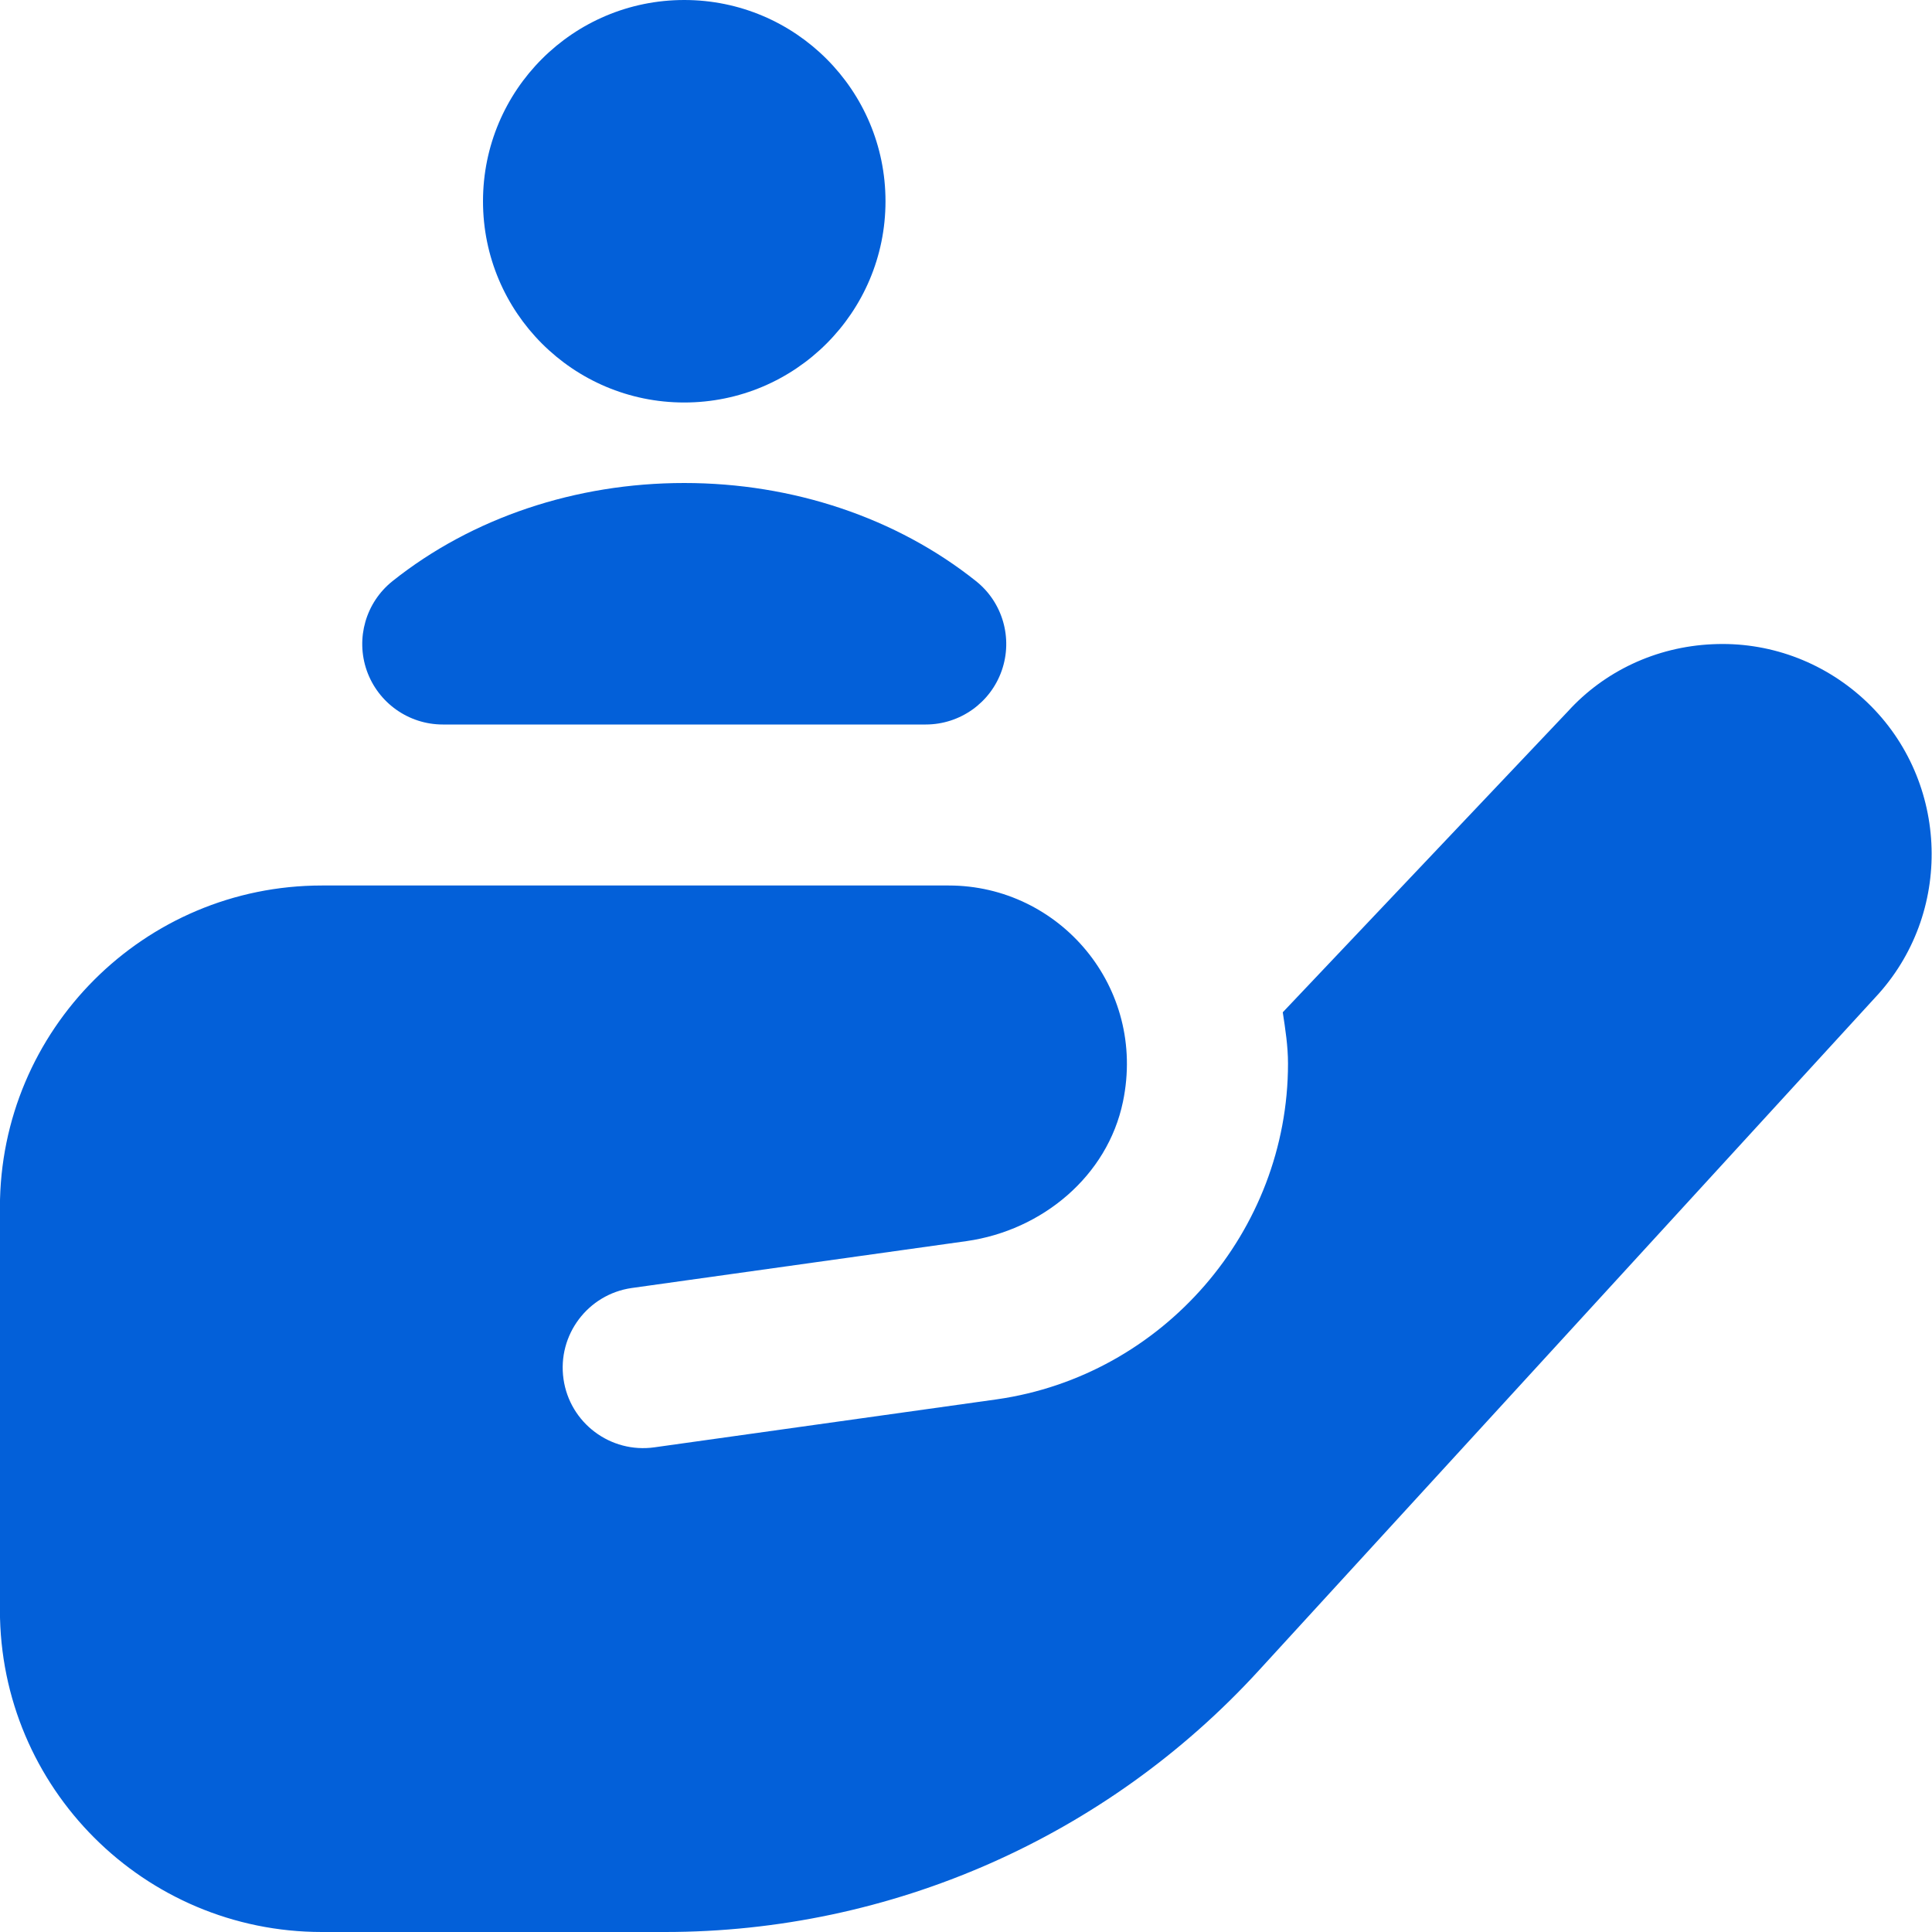 <svg width="48" height="48" viewBox="0 0 48 48" fill="none" xmlns="http://www.w3.org/2000/svg">
<g clip-path="url(#clip0_2846_1145)">
<path d="M17 0C19.762 0 22 2.238 22 5C22 7.762 19.762 10 17 10C14.238 10 12 7.762 12 5C12 2.238 14.238 0 17 0ZM24.888 16.66C25.168 15.858 24.912 14.964 24.246 14.436C22.276 12.866 19.702 12 17 12C14.298 12 11.724 12.866 9.754 14.436C9.088 14.966 8.832 15.858 9.112 16.66C9.394 17.462 10.152 18 11 18H23C23.85 18 24.608 17.462 24.888 16.66ZM46.296 17.362C45.266 16.424 43.924 15.938 42.54 16.006C41.146 16.07 39.862 16.674 38.952 17.676L31.87 25.15C31.934 25.57 32 25.99 32 26.426C32 30.592 28.89 34.178 24.766 34.766L16.262 35.958C15.168 36.114 14.156 35.354 14 34.262C13.844 33.168 14.604 32.156 15.696 32L24.02 30.834C25.892 30.566 27.516 29.222 27.9 27.37C28.492 24.52 26.32 22 23.572 22H7.998C3.58 22 -0.002 25.582 -0.002 30V40C-0.002 44.418 3.58 48 7.998 48H16.522C22.132 48 27.482 45.644 31.27 41.508L46.674 24.69C48.57 22.566 48.398 19.278 46.296 17.362Z" fill="#0360D9"/>
</g>
<defs>
<clipPath id="clip0_2846_1145">
<rect width="48" height="48" fill="white"/>
</clipPath>
</defs>
</svg>

